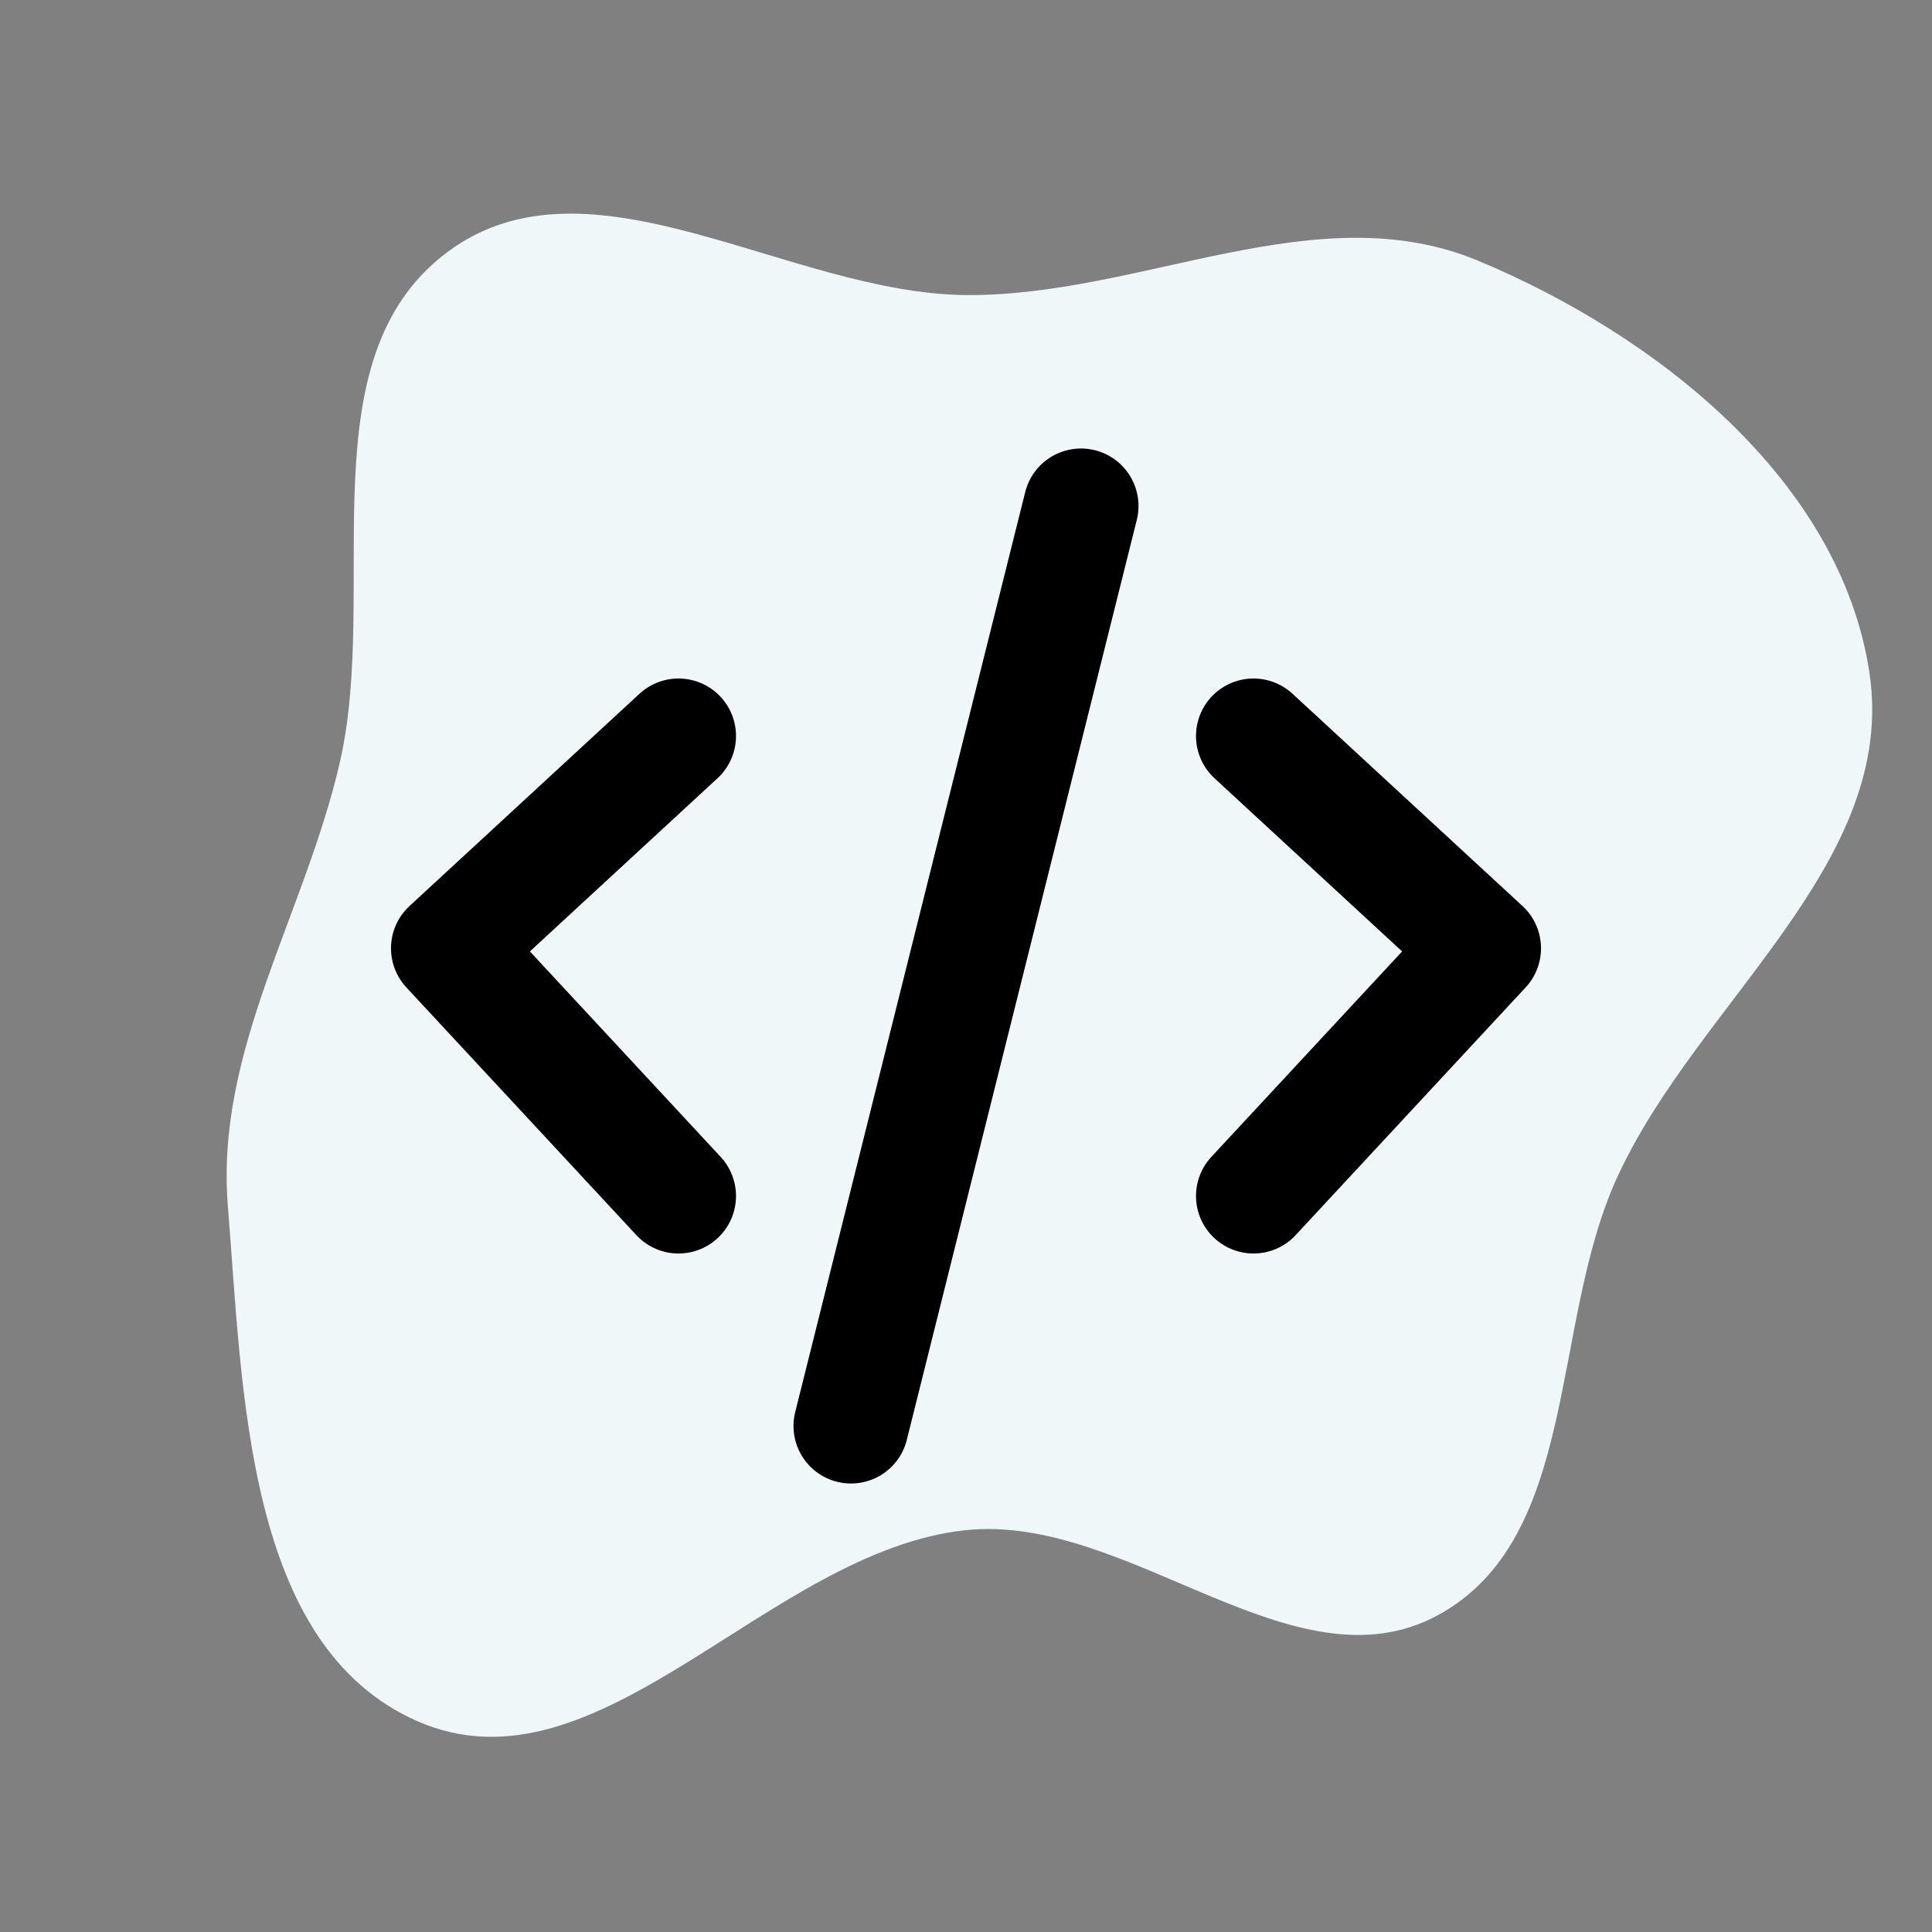 <svg xmlns="http://www.w3.org/2000/svg" width="800px" height="800px" viewBox="-4.8 -4.8 33.60 33.60" fill="none" stroke="#"><rect x="-4.8" y="-4.8" width="33.60" height="33.60" fill="#808080" stroke="none"/><g id="SVGRepo_bgCarrier" stroke-width="0"><path transform="translate(-4.8, -4.8), scale(1.05)" d="M16,25.344C18.698,25.064,21.428,28.046,23.813,26.754C26.167,25.479,25.669,21.938,26.784,19.504C28.114,16.599,31.441,14.298,30.963,11.138C30.482,7.961,27.451,5.558,24.486,4.32C21.805,3.199,18.906,4.911,16,4.887C13.055,4.862,9.77,2.414,7.409,4.176C5.044,5.942,6.29,9.753,5.628,12.63C5.047,15.152,3.565,17.393,3.774,19.973C4.024,23.07,4.068,27.258,6.913,28.508C9.923,29.83,12.73,25.684,16,25.344" fill="#eff7f9"></path></g><g id="SVGRepo_tracerCarrier" stroke-linecap="round" stroke-linejoin="round"></g><g id="SVGRepo_iconCarrier"><path d="M7 8L3 11.692L7 16M17 8L21 11.692L17 16M14 4L10 20" stroke="#000000" stroke-width="2" stroke-linecap="round" stroke-linejoin="round"></path></g></svg>